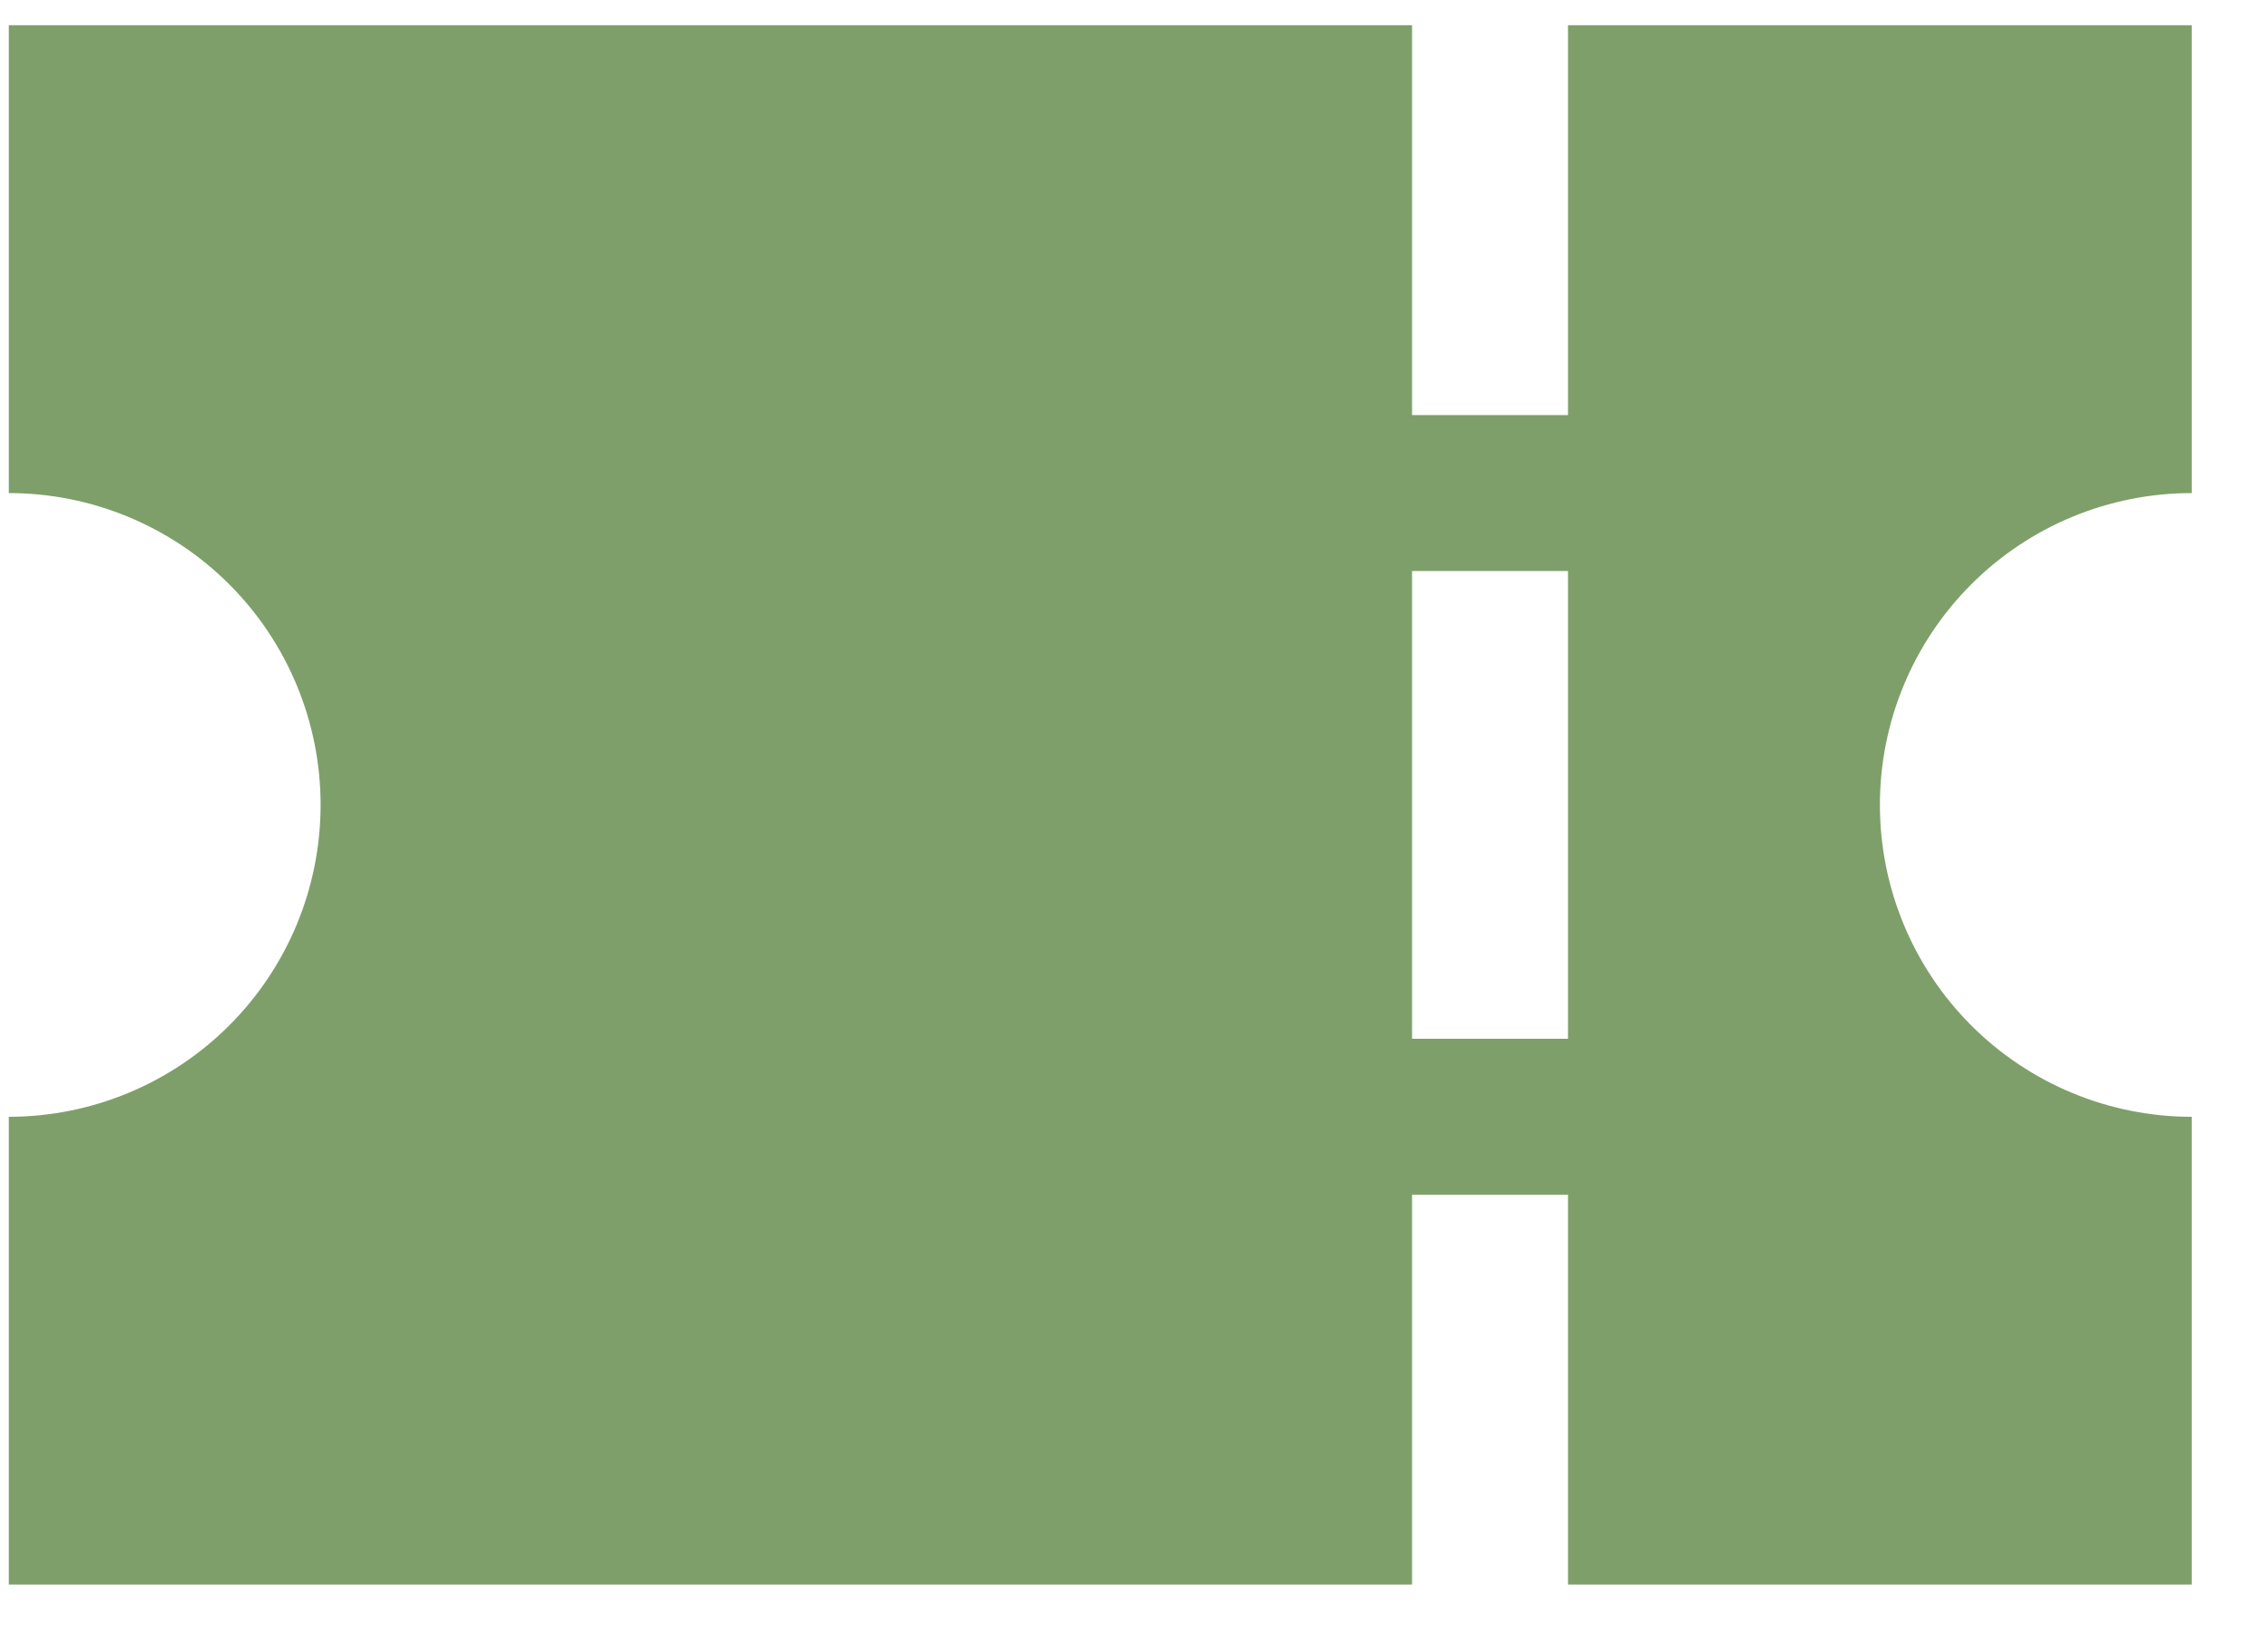 <svg width="25" height="18" viewBox="0 0 25 18" fill="none" xmlns="http://www.w3.org/2000/svg">
<path d="M15.565 17.466H0.097V12.31C1.008 12.31 1.883 11.947 2.527 11.303C3.172 10.658 3.534 9.784 3.534 8.872C3.534 7.96 3.172 7.086 2.527 6.441C1.883 5.797 1.008 5.435 0.097 5.435V0.278H15.565V4.575H17.284V0.278H24.159V5.435C23.247 5.435 22.373 5.797 21.729 6.441C21.084 7.086 20.722 7.96 20.722 8.872C20.722 9.784 21.084 10.658 21.729 11.303C22.373 11.947 23.247 12.31 24.159 12.31V17.466H17.284V13.169H15.565V17.466ZM15.565 6.294V11.45H17.284V6.294H15.565Z" fill="#7E9F6A"/>
</svg>

